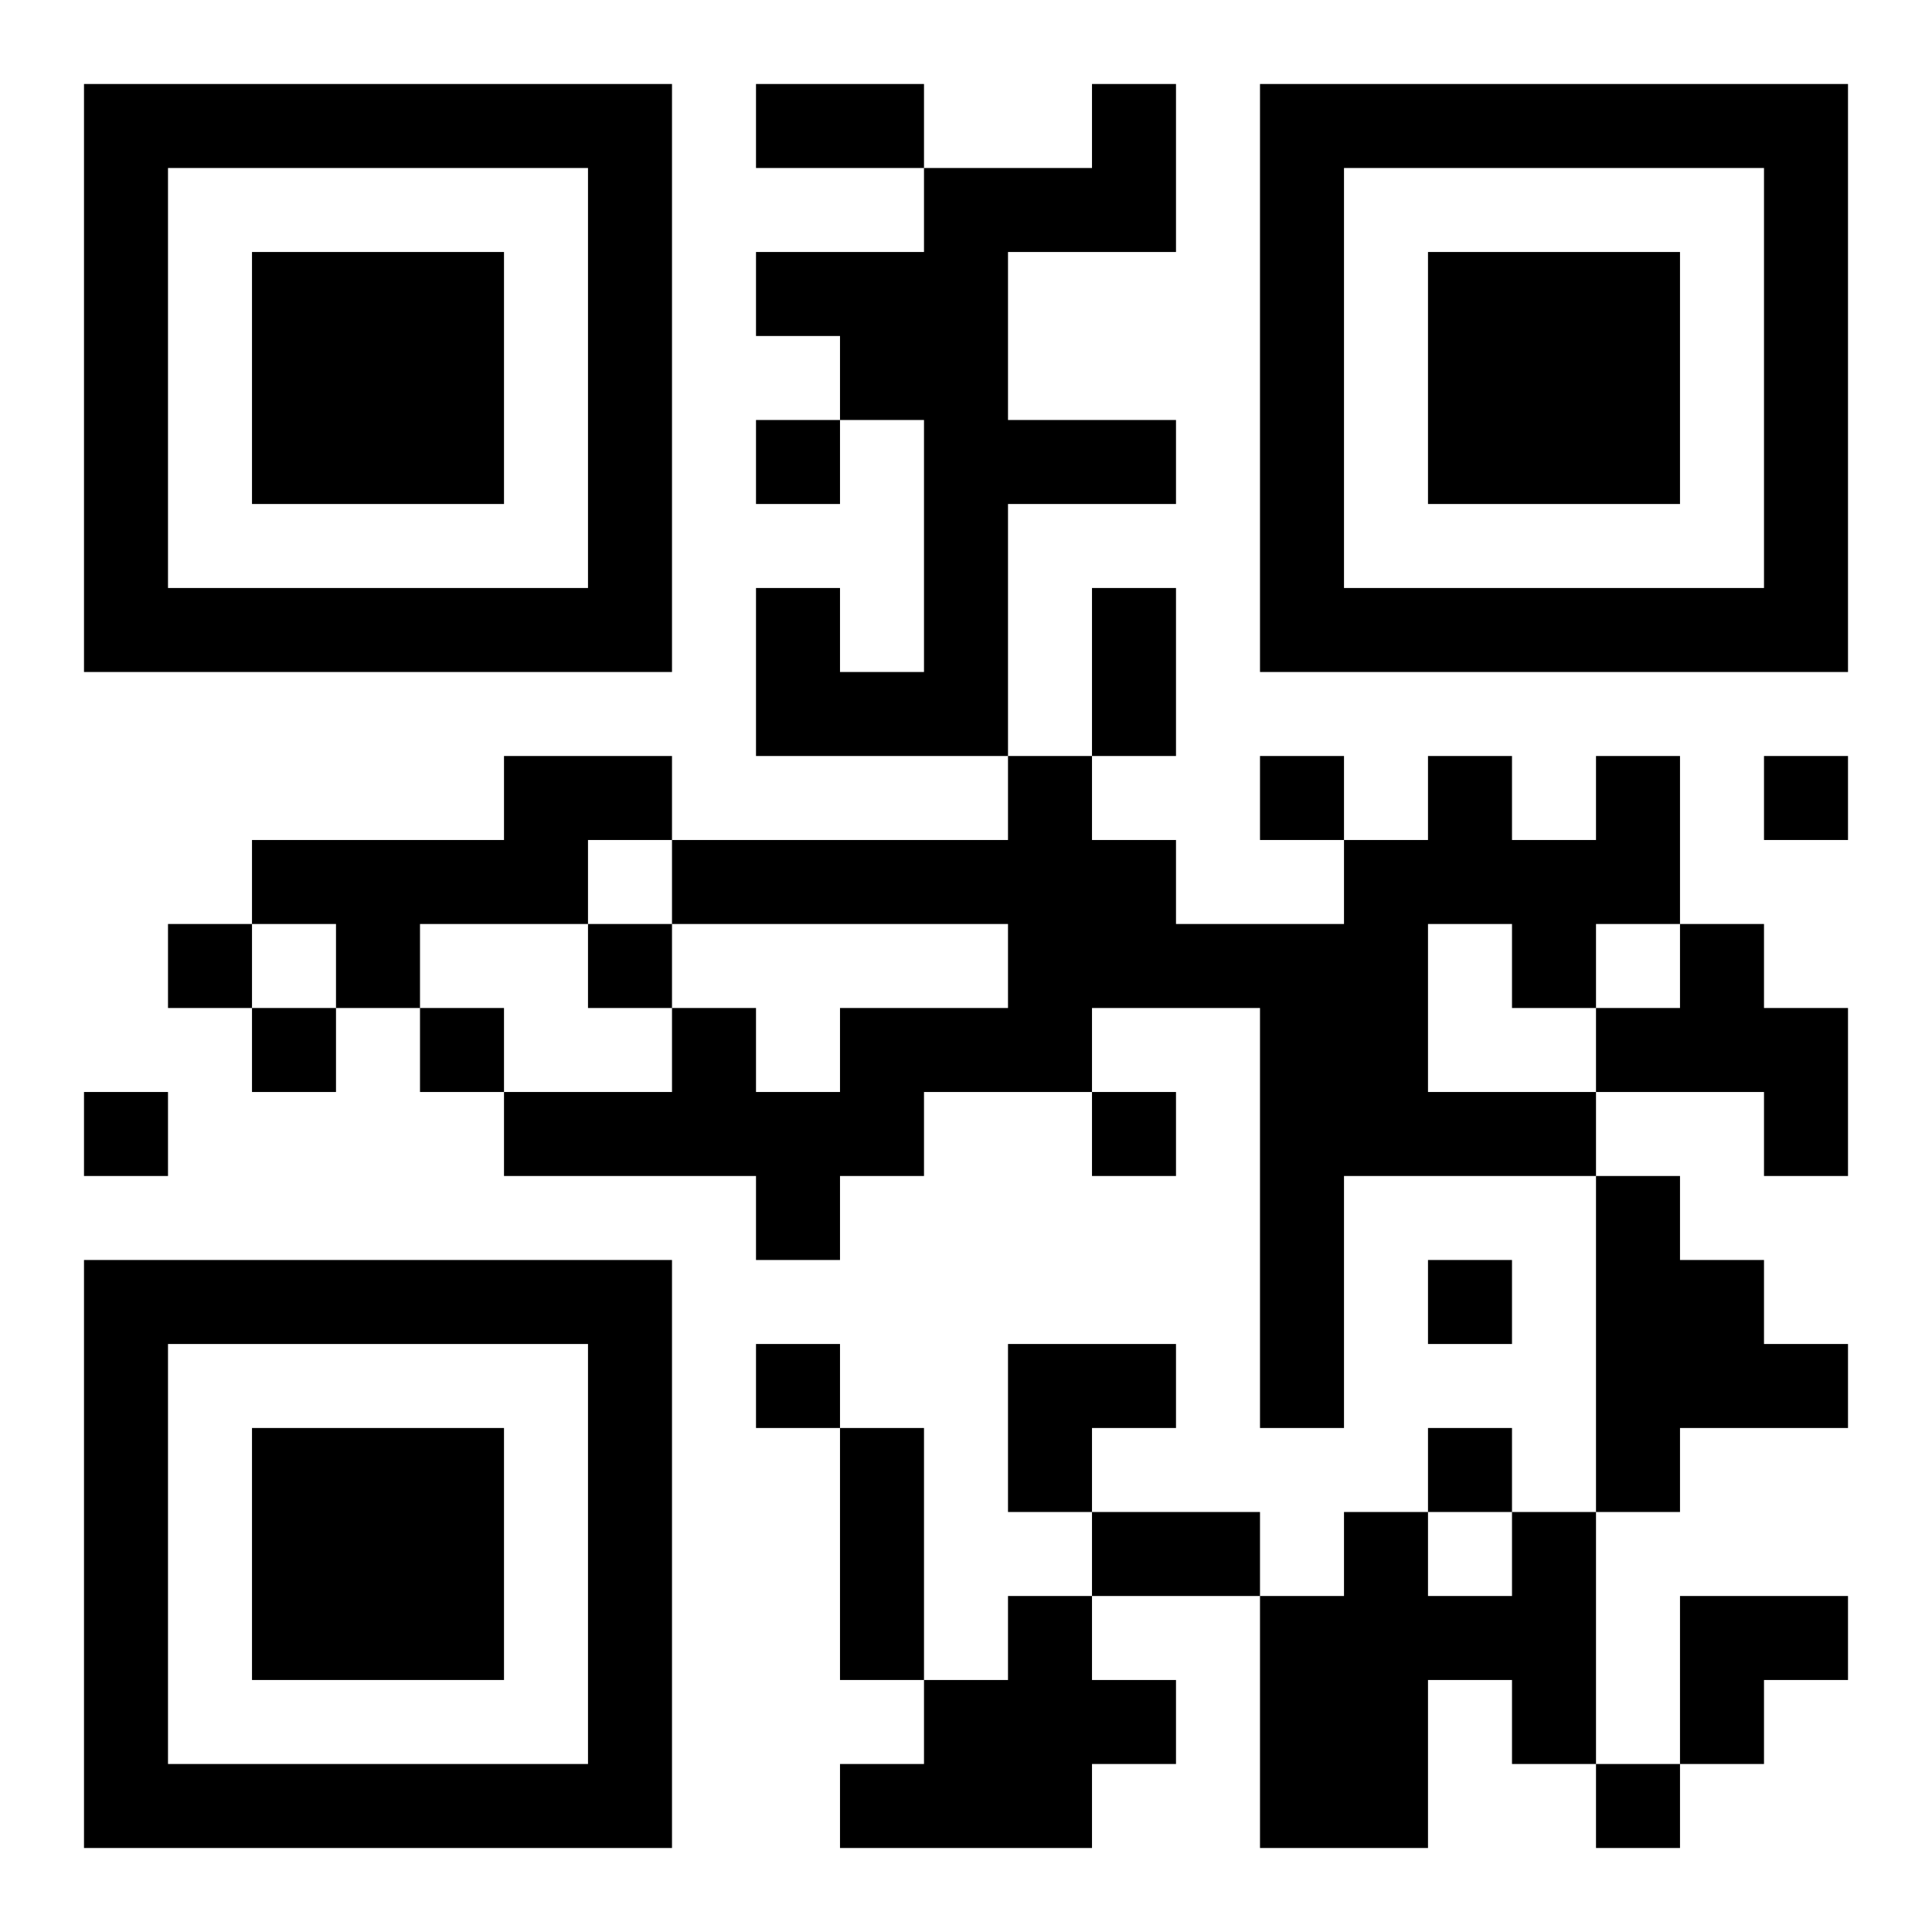 <?xml version="1.0" encoding="UTF-8"?>
<!DOCTYPE svg PUBLIC "-//W3C//DTD SVG 1.1//EN" "http://www.w3.org/Graphics/SVG/1.1/DTD/svg11.dtd">
<svg xmlns="http://www.w3.org/2000/svg" version="1.1" viewBox="0 0 23 23" stroke="none">
	<rect width="100%" height="100%" fill="#ffffff"/>
	<path d="M1,1h7v1h-7z M9,1h2v1h-2z M13,1h1v2h-1z M15,1h7v1h-7z M1,2h1v6h-1z M7,2h1v6h-1z M11,2h1v7h-1z M12,2h1v1h-1z M15,2h1v6h-1z M21,2h1v6h-1z M3,3h3v3h-3z M9,3h2v1h-2z M17,3h3v3h-3z M10,4h1v1h-1z M9,5h1v1h-1z M12,5h2v1h-2z M2,7h5v1h-5z M9,7h1v2h-1z M13,7h1v2h-1z M16,7h5v1h-5z M10,8h1v1h-1z M6,9h2v1h-2z M12,9h1v4h-1z M15,9h1v1h-1z M17,9h1v2h-1z M19,9h1v2h-1z M21,9h1v1h-1z M3,10h4v1h-4z M8,10h4v1h-4z M13,10h1v2h-1z M16,10h1v4h-1z M18,10h1v2h-1z M2,11h1v1h-1z M4,11h1v1h-1z M7,11h1v1h-1z M14,11h2v1h-2z M20,11h1v2h-1z M3,12h1v1h-1z M5,12h1v1h-1z M8,12h1v2h-1z M10,12h2v1h-2z M15,12h1v5h-1z M19,12h1v1h-1z M21,12h1v2h-1z M1,13h1v1h-1z M6,13h2v1h-2z M9,13h2v1h-2z M13,13h1v1h-1z M17,13h2v1h-2z M9,14h1v1h-1z M19,14h1v4h-1z M1,15h7v1h-7z M17,15h1v1h-1z M20,15h1v2h-1z M1,16h1v6h-1z M7,16h1v6h-1z M9,16h1v1h-1z M12,16h2v1h-2z M21,16h1v1h-1z M3,17h3v3h-3z M10,17h1v3h-1z M12,17h1v1h-1z M17,17h1v1h-1z M13,18h2v1h-2z M16,18h1v4h-1z M18,18h1v3h-1z M12,19h1v3h-1z M15,19h1v3h-1z M17,19h1v1h-1z M20,19h2v1h-2z M11,20h1v2h-1z M13,20h1v1h-1z M20,20h1v1h-1z M2,21h5v1h-5z M10,21h1v1h-1z M19,21h1v1h-1z" fill="#000000"/>
</svg>

